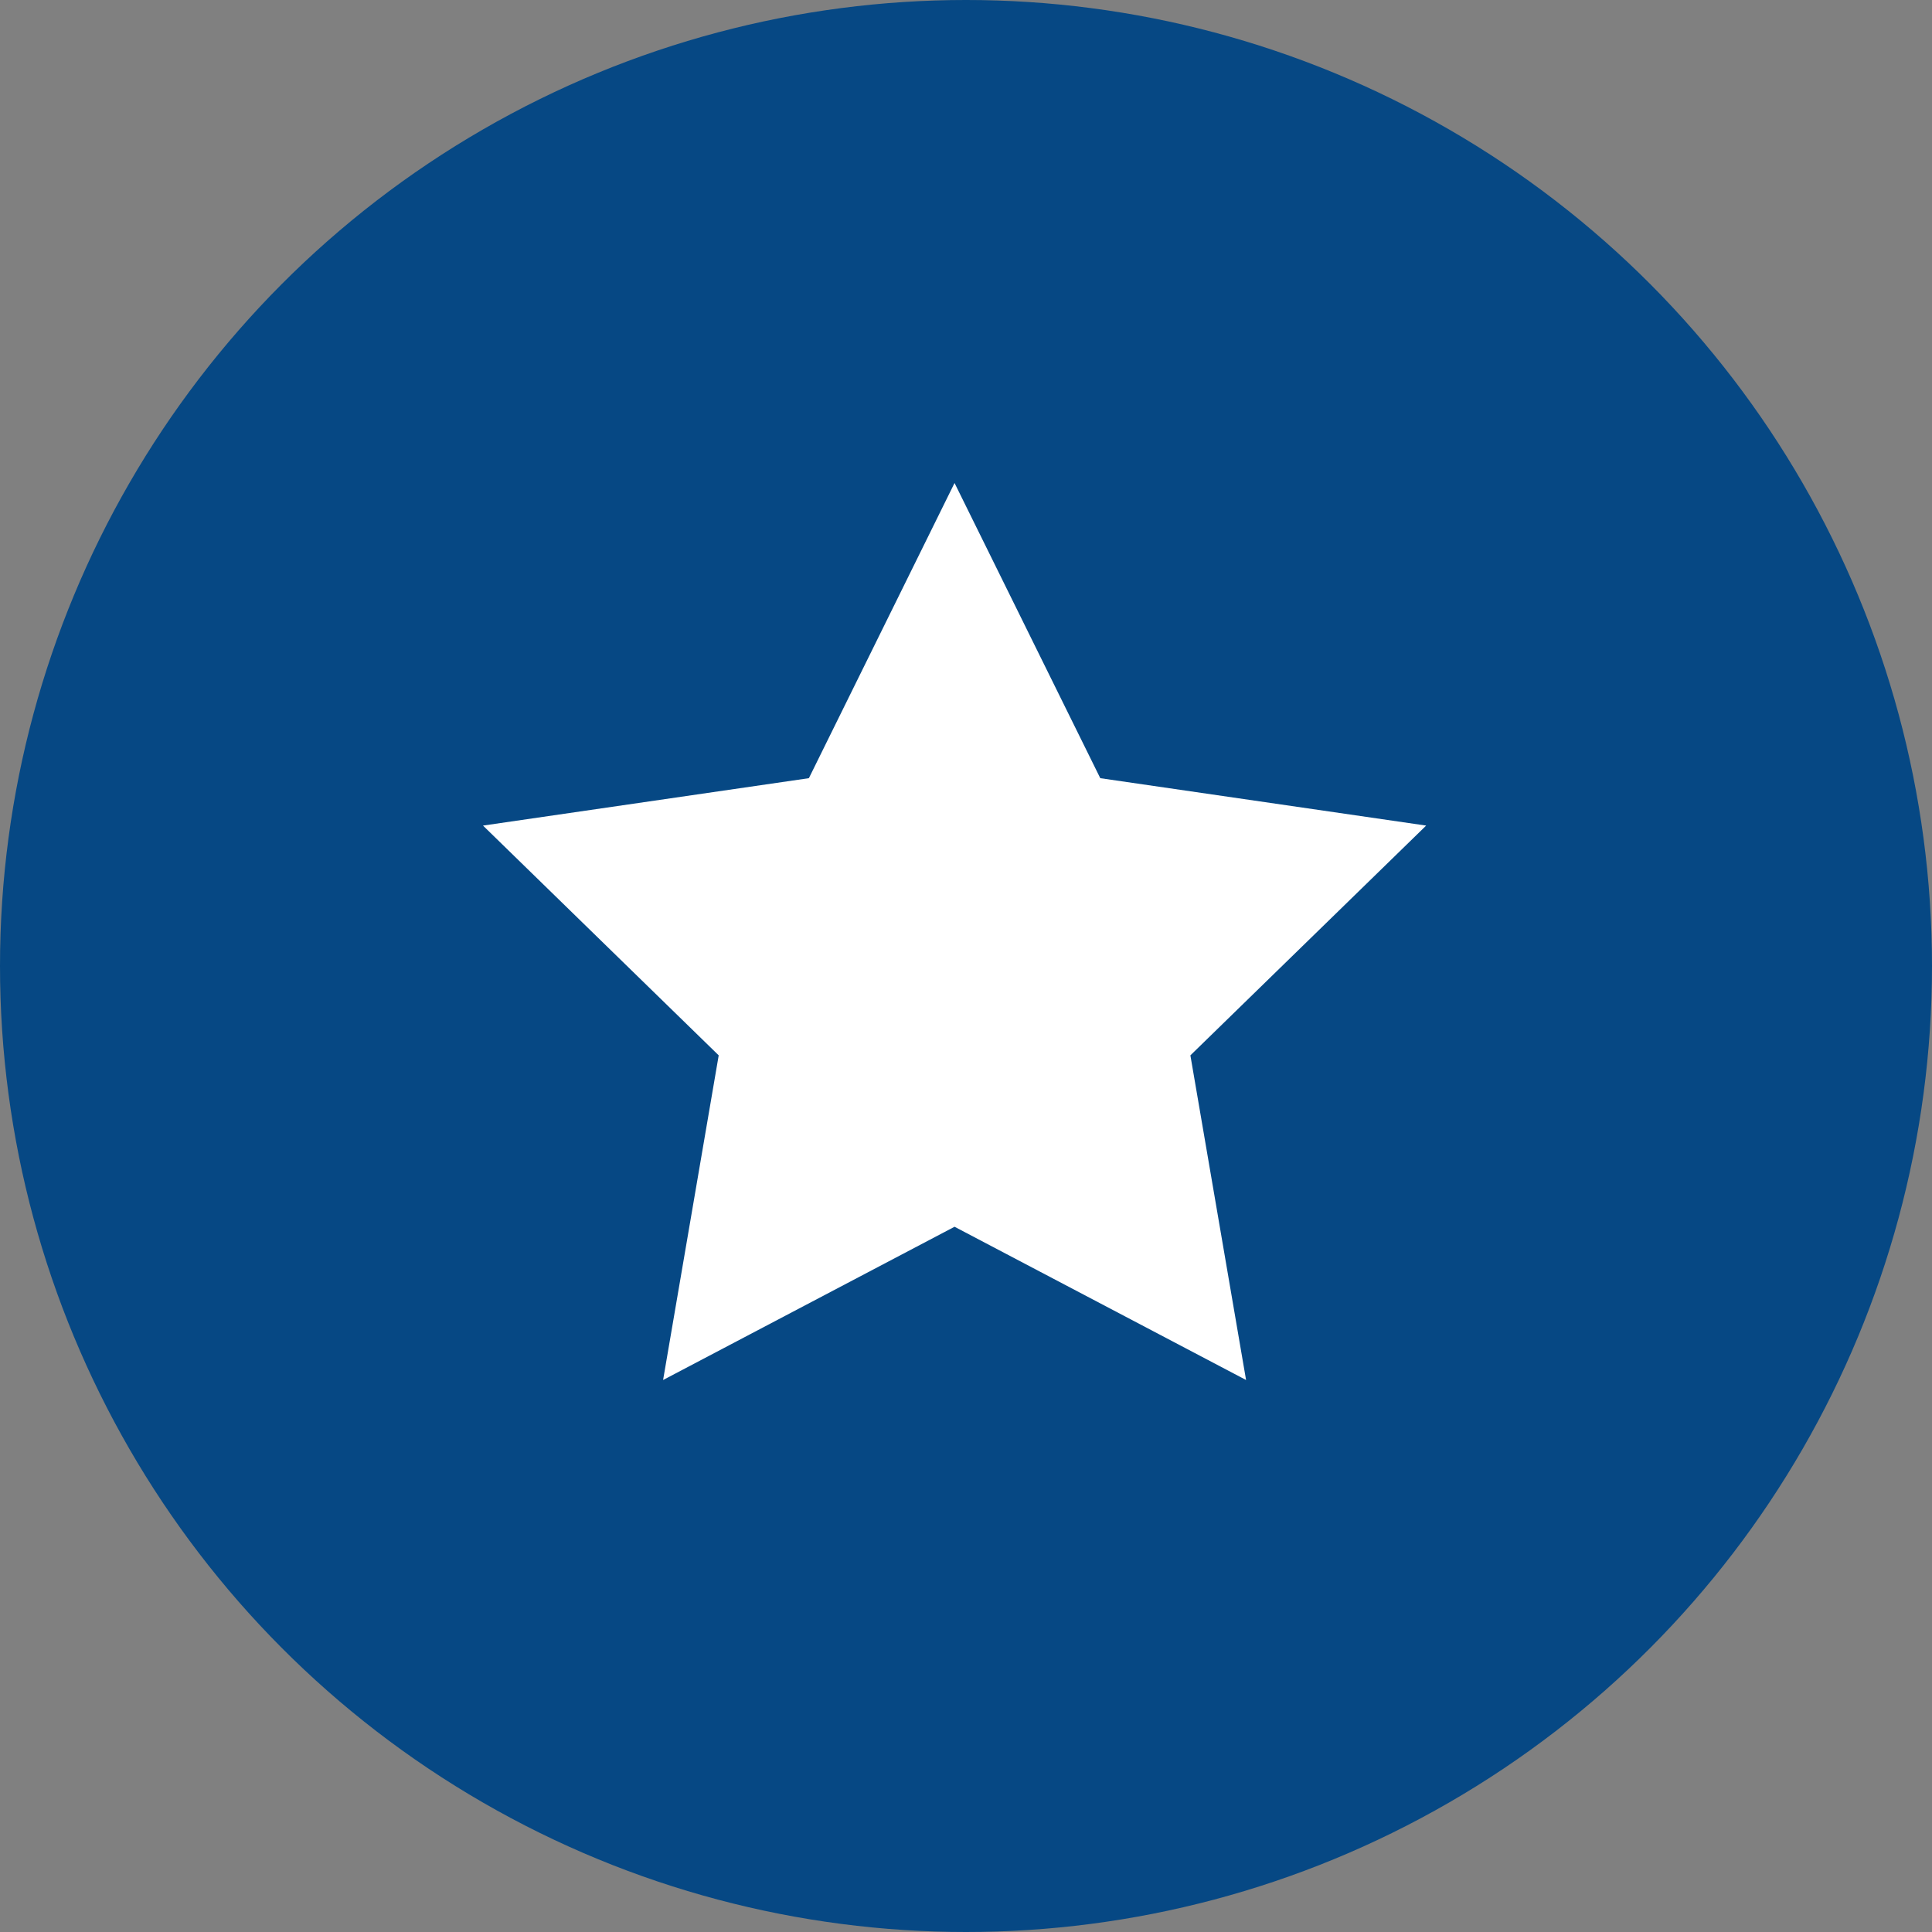 <?xml version="1.0" encoding="UTF-8"?>
<svg width="28px" height="28px" viewBox="0 0 28 28" version="1.1" xmlns="http://www.w3.org/2000/svg" xmlns:xlink="http://www.w3.org/1999/xlink">
    <rect x="0" y="0" width="28" height="28" fill="#808080" stroke="none"/>
    <!-- Generator: Sketch 58 (84663) - https://sketch.com -->
    <title>Group 35</title>
    <desc>Created with Sketch.</desc>
    <g id="Page-1" stroke="none" stroke-width="1" fill="none" fill-rule="evenodd">
        <g id="KidsPlus_Homepage_3" transform="translate(-864, -1235)">
            <g id="Group-35" transform="translate(864, 1235)">
                <circle id="Oval" fill="#064884" cx="14" cy="14" r="14"></circle>
                <polygon id="Fill-1" fill="#FFFFFF" points="13.834 7 11.723 11.278 7 11.965 10.416 15.295 9.61 20 13.834 17.779 18.059 20 17.252 15.295 20.669 11.965 15.946 11.278"></polygon>
            </g>
        </g>
    </g>
</svg>